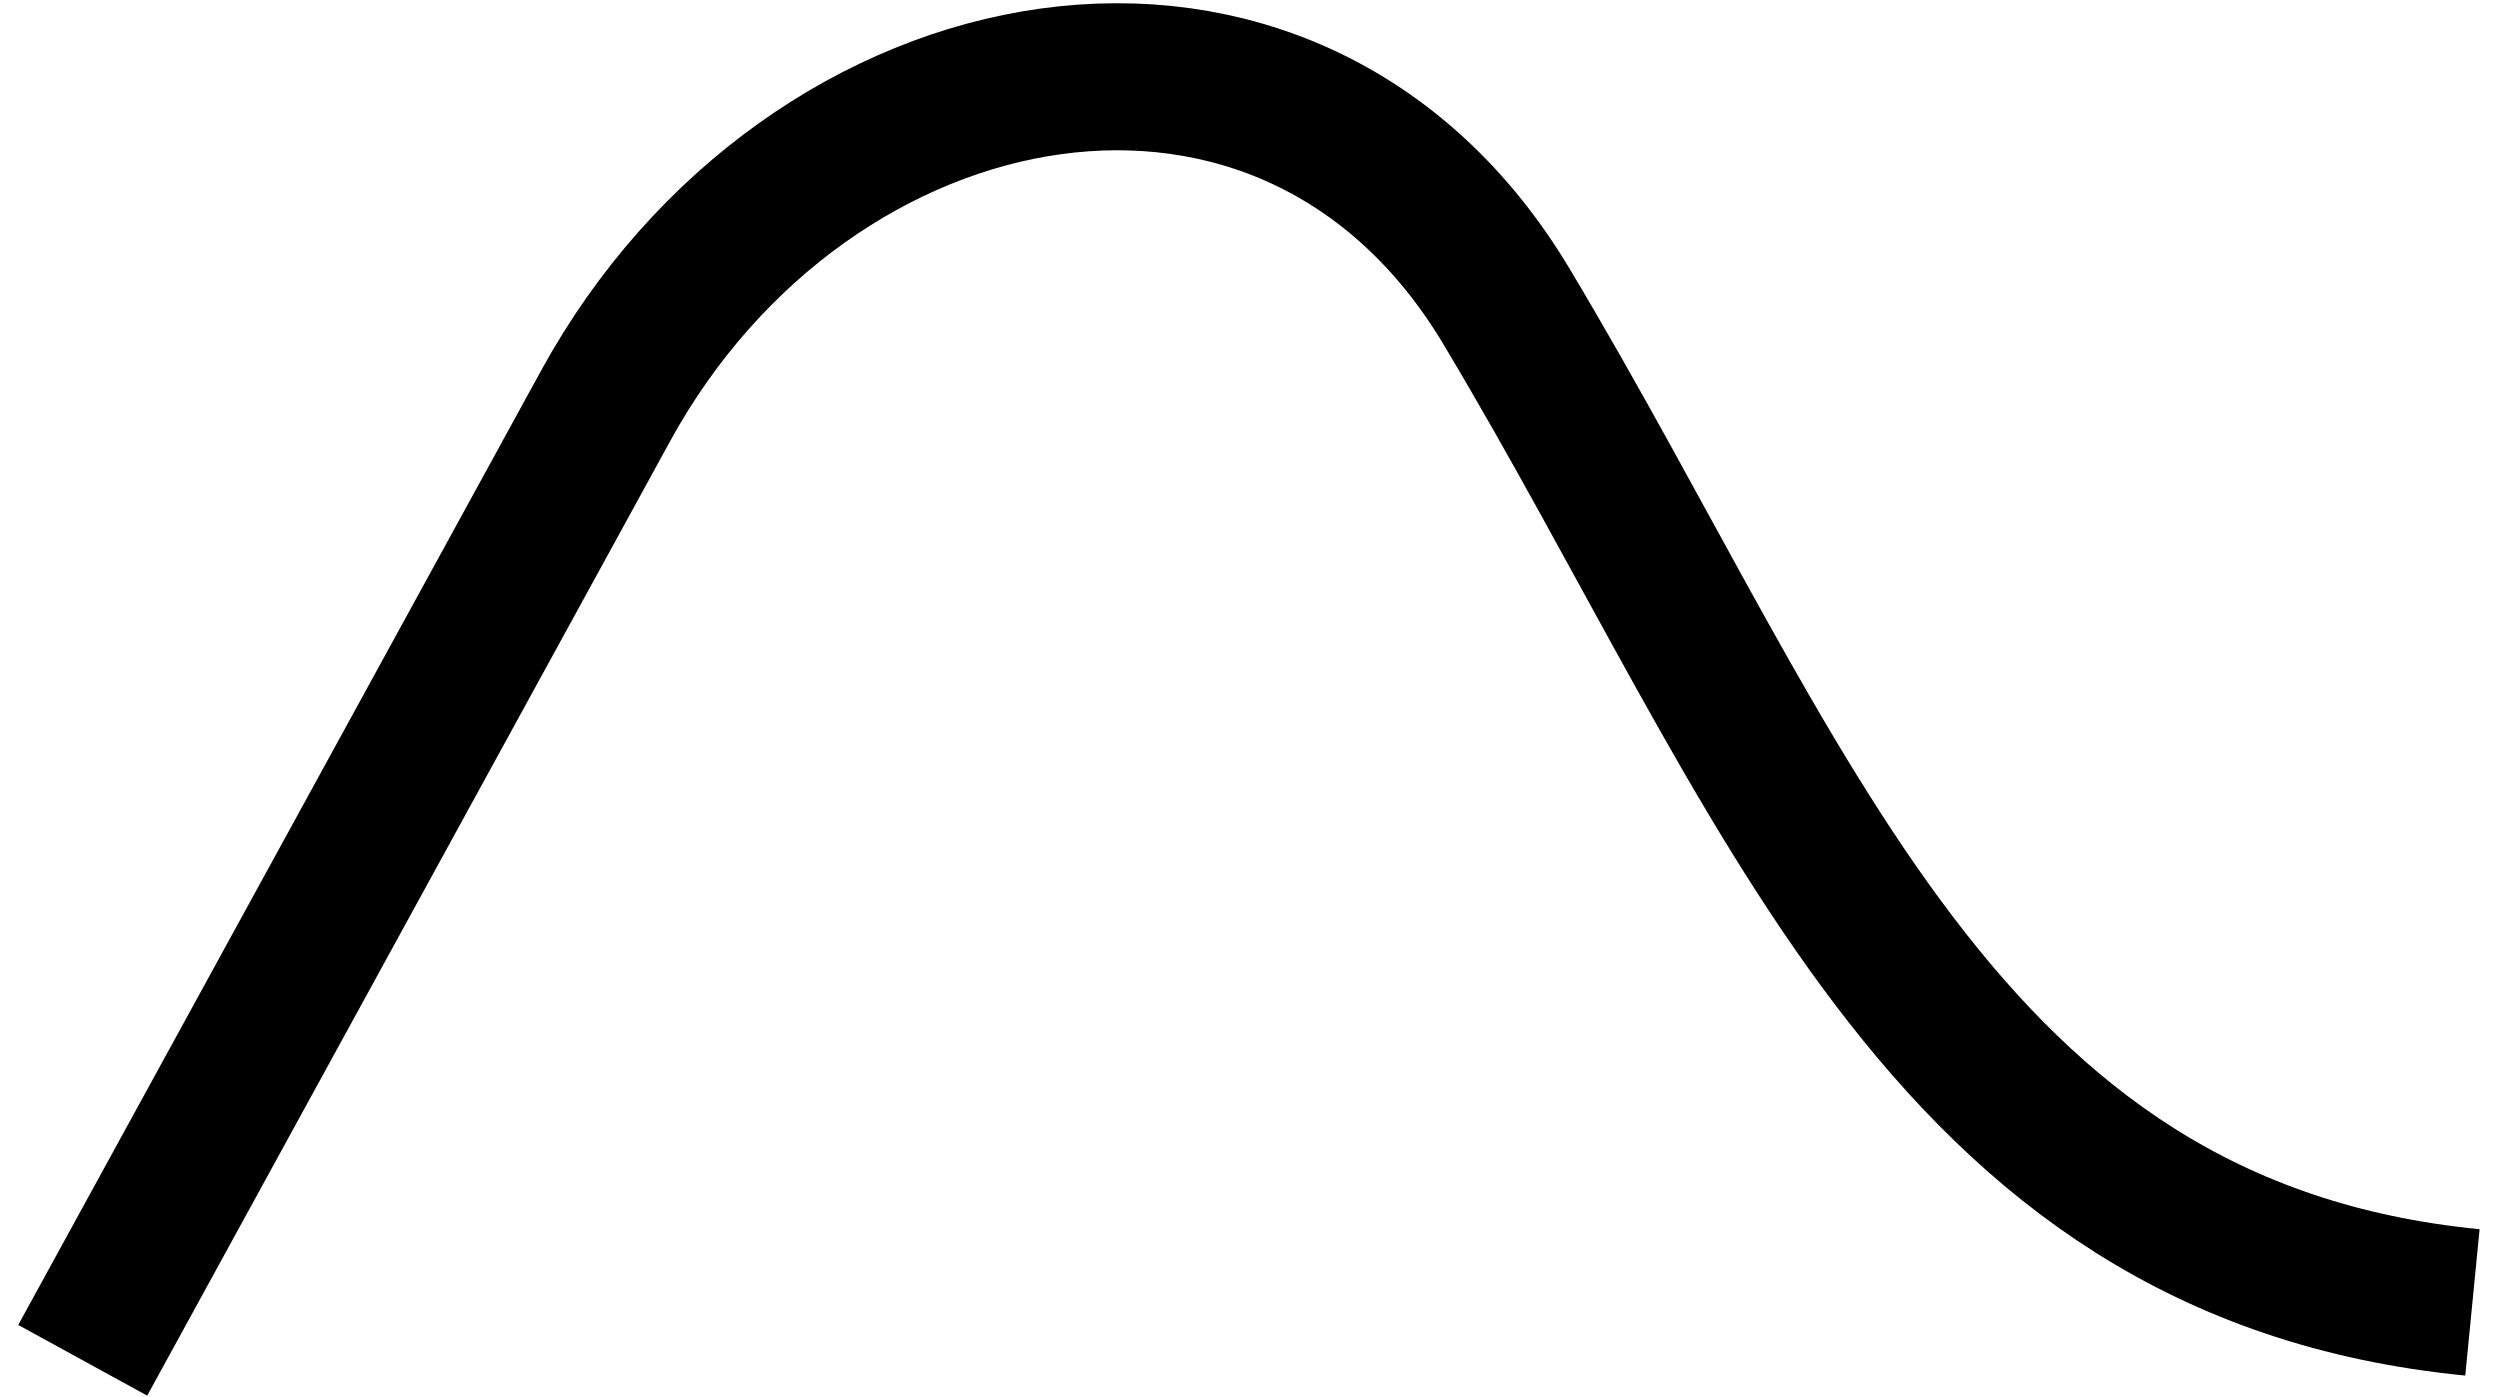 <svg width="68" height="38" viewBox="0 0 68 38" fill="none" xmlns="http://www.w3.org/2000/svg">
<path id="Line 210" d="M2.25 37L16.474 11.038C21.993 0.965 35.081 -1.521 40.977 8.336C48.615 21.103 52.693 34 67.25 35.425" stroke="black" stroke-width="4"/>
</svg>
